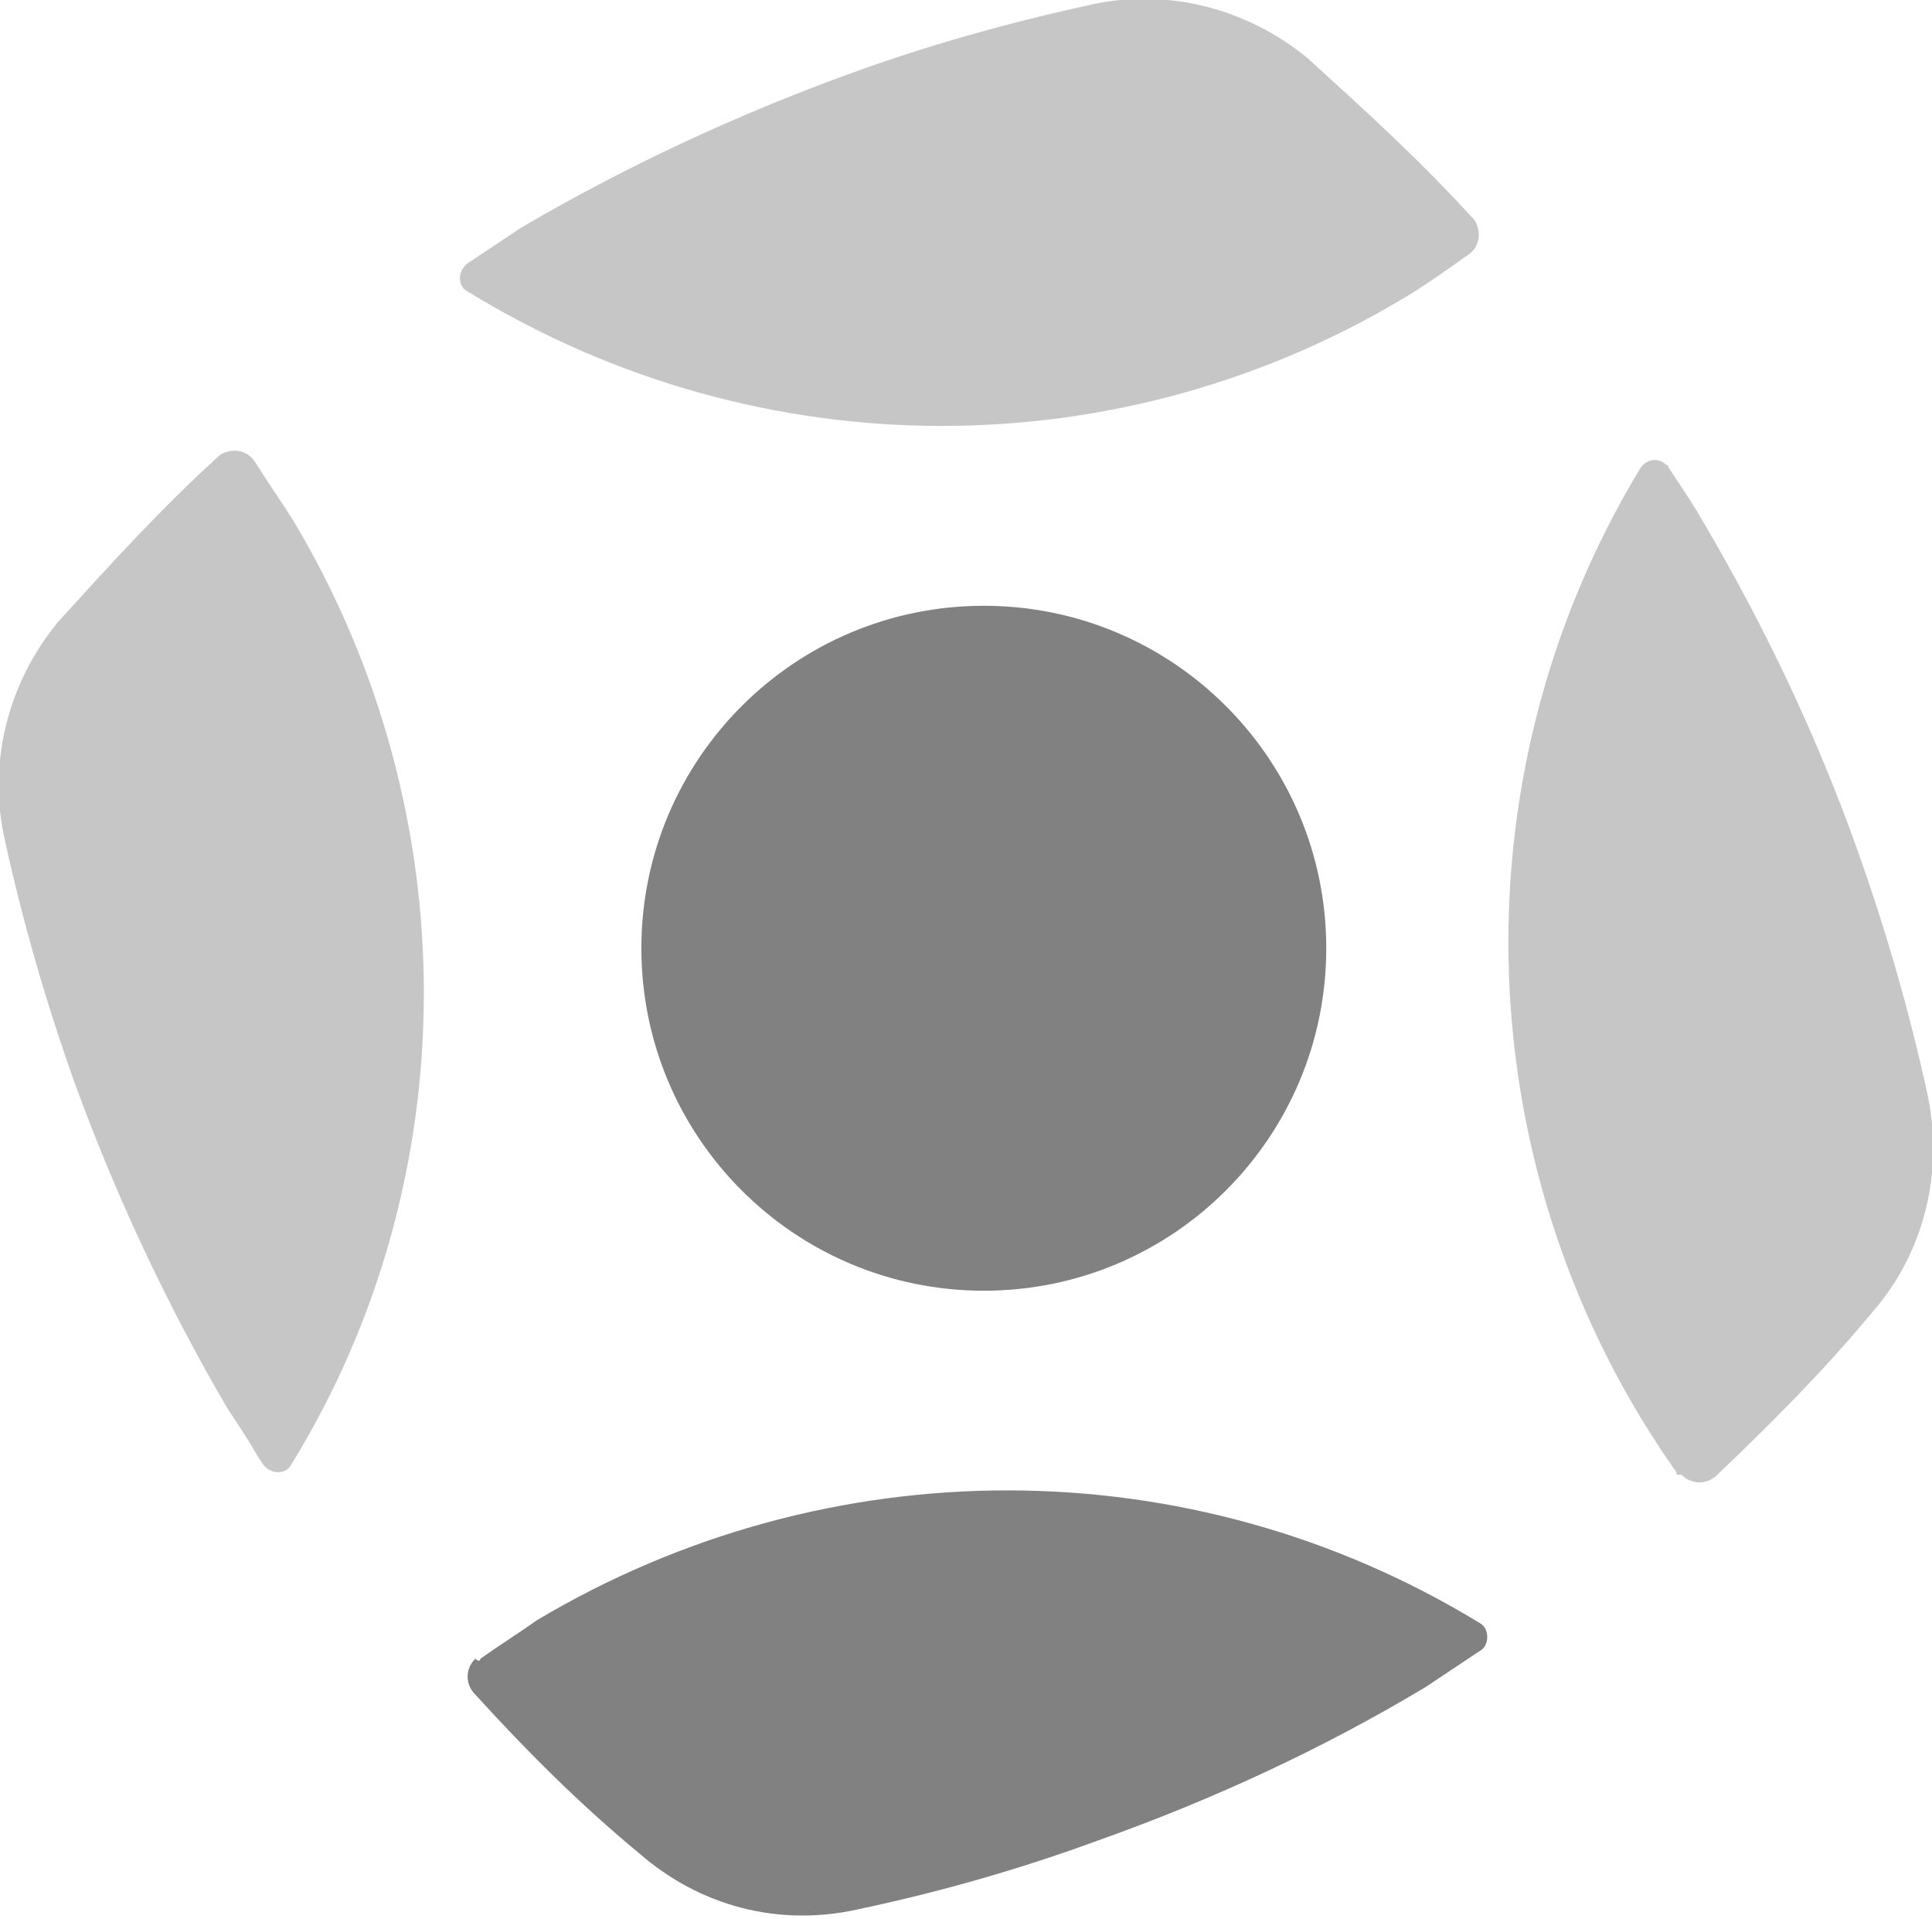 <svg xmlns="http://www.w3.org/2000/svg" width="144" height="143" viewBox="0 0 144 143" fill="none"><g clip-path="url(#clip0_16967_7112)"><path fill-rule="evenodd" clip-rule="evenodd" d="M98.852 70.672C98.852 84.767 87.423 96.196 73.328 96.196C59.233 96.196 47.804 84.767 47.804 70.672C47.804 56.577 59.233 45.148 73.328 45.148C87.423 45.148 98.852 56.577 98.852 70.672ZM35.804 123.625C37.137 122.672 38.661 121.72 39.994 120.767C61.709 107.815 88.756 107.815 110.28 120.958C111.042 121.339 111.042 122.672 110.28 123.053L109.709 123.434C108.566 124.196 107.423 124.958 106.28 125.72C98.661 130.291 90.471 134.101 81.899 137.148C76.185 139.244 70.28 140.958 63.994 142.291C58.09 143.625 52.185 142.101 47.614 138.101C43.233 134.482 39.233 130.482 35.423 126.291C34.661 125.529 34.661 124.387 35.423 123.625C35.614 123.815 35.804 123.815 35.804 123.625Z" fill="#818181"></path><path opacity="0.5" fill-rule="evenodd" clip-rule="evenodd" d="M105.138 21.912C106.662 20.96 107.996 20.007 109.329 19.055C110.281 18.483 110.472 17.341 109.9 16.388L109.71 16.198C105.9 12.007 101.71 8.198 97.519 4.388C92.948 0.579 86.853 -0.945 81.138 0.388C75.043 1.722 68.948 3.436 63.234 5.531C54.853 8.579 46.662 12.388 38.853 16.96C37.71 17.722 36.567 18.483 35.424 19.245L34.853 19.626C34.091 20.198 34.091 21.341 34.853 21.722C56.567 35.055 83.615 35.055 105.138 21.912ZM21.9 38.864C20.948 37.341 19.996 36.007 19.043 34.483C18.472 33.531 17.329 33.341 16.377 33.912L16.186 34.102C11.996 37.912 8.186 42.102 4.377 46.293C0.567 50.864 -0.957 56.96 0.377 62.674C1.71 68.769 3.424 74.674 5.519 80.579C8.567 88.96 12.377 97.15 16.948 104.96C17.71 106.103 18.472 107.245 19.234 108.579L19.615 109.15C20.186 109.912 21.329 109.912 21.71 109.15C34.853 87.817 34.853 60.579 21.9 38.864ZM124.948 109.722C109.329 87.626 108.186 58.102 122.281 34.864C122.662 34.293 123.424 34.102 123.996 34.483C124.186 34.674 124.377 34.674 124.377 34.864L124.757 35.436C125.519 36.579 126.281 37.722 127.043 39.055C131.615 46.864 135.424 54.864 138.472 63.436C140.567 69.341 142.281 75.245 143.615 81.341C144.948 87.245 143.424 93.341 139.615 97.722C135.996 102.103 131.996 106.103 127.996 109.912C127.234 110.674 126.091 110.674 125.329 109.912C124.948 109.912 124.948 109.912 124.948 109.722Z" fill="#8E8E8E"></path></g><defs><clipPath id="clip0_16967_7112"><rect width="144" height="142.857" fill="white"></rect></clipPath></defs></svg>